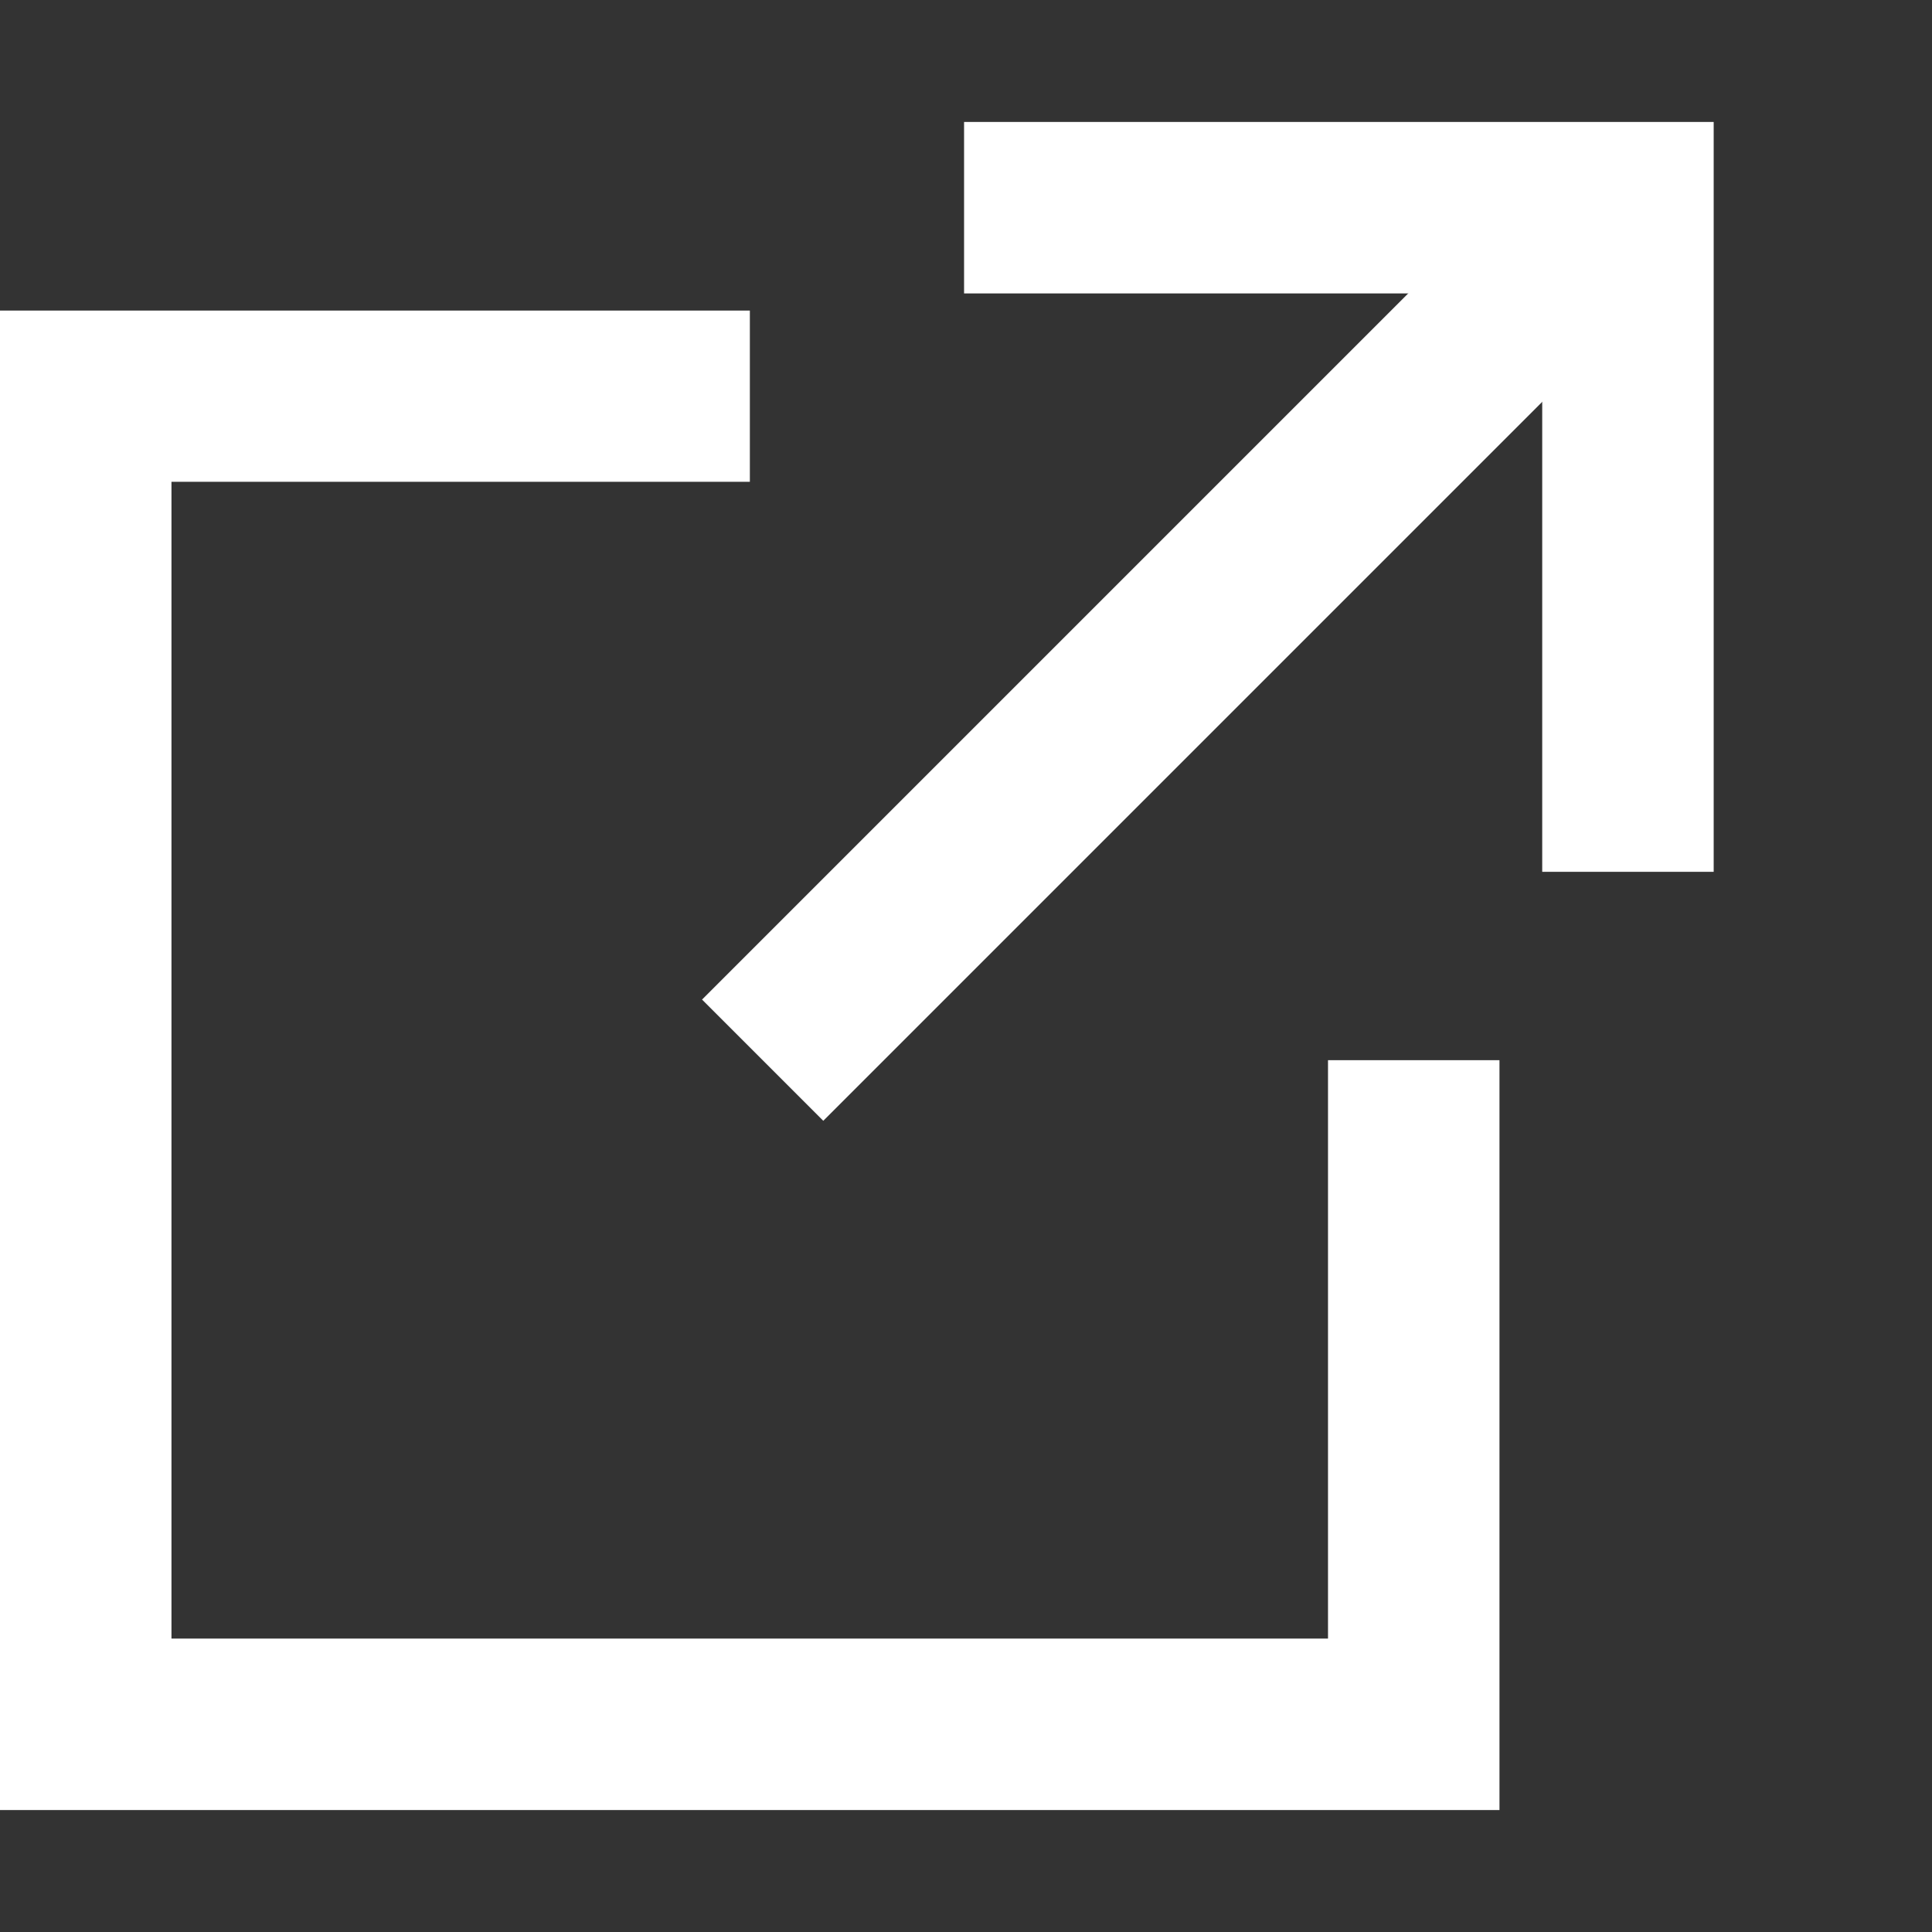 <svg width="8" height="8" viewBox="0 0 8 8" fill="none" xmlns="http://www.w3.org/2000/svg">
<rect x="0" y="0" width="8" height="8" fill="#333333" stroke="none"/>
<path d="M6.209 7.495H0V1.286H3.105V1.995H0.71V6.785H5.499V4.39H6.209V7.495Z" fill="white"/>
<path d="M7.096 3.61H6.386V1.215H3.992V0.505H7.096V3.61Z" fill="white"/>
<path d="M6.281 0.765L2.907 4.139L3.409 4.641L6.783 1.267L6.281 0.765Z" fill="white"/>
</svg>
